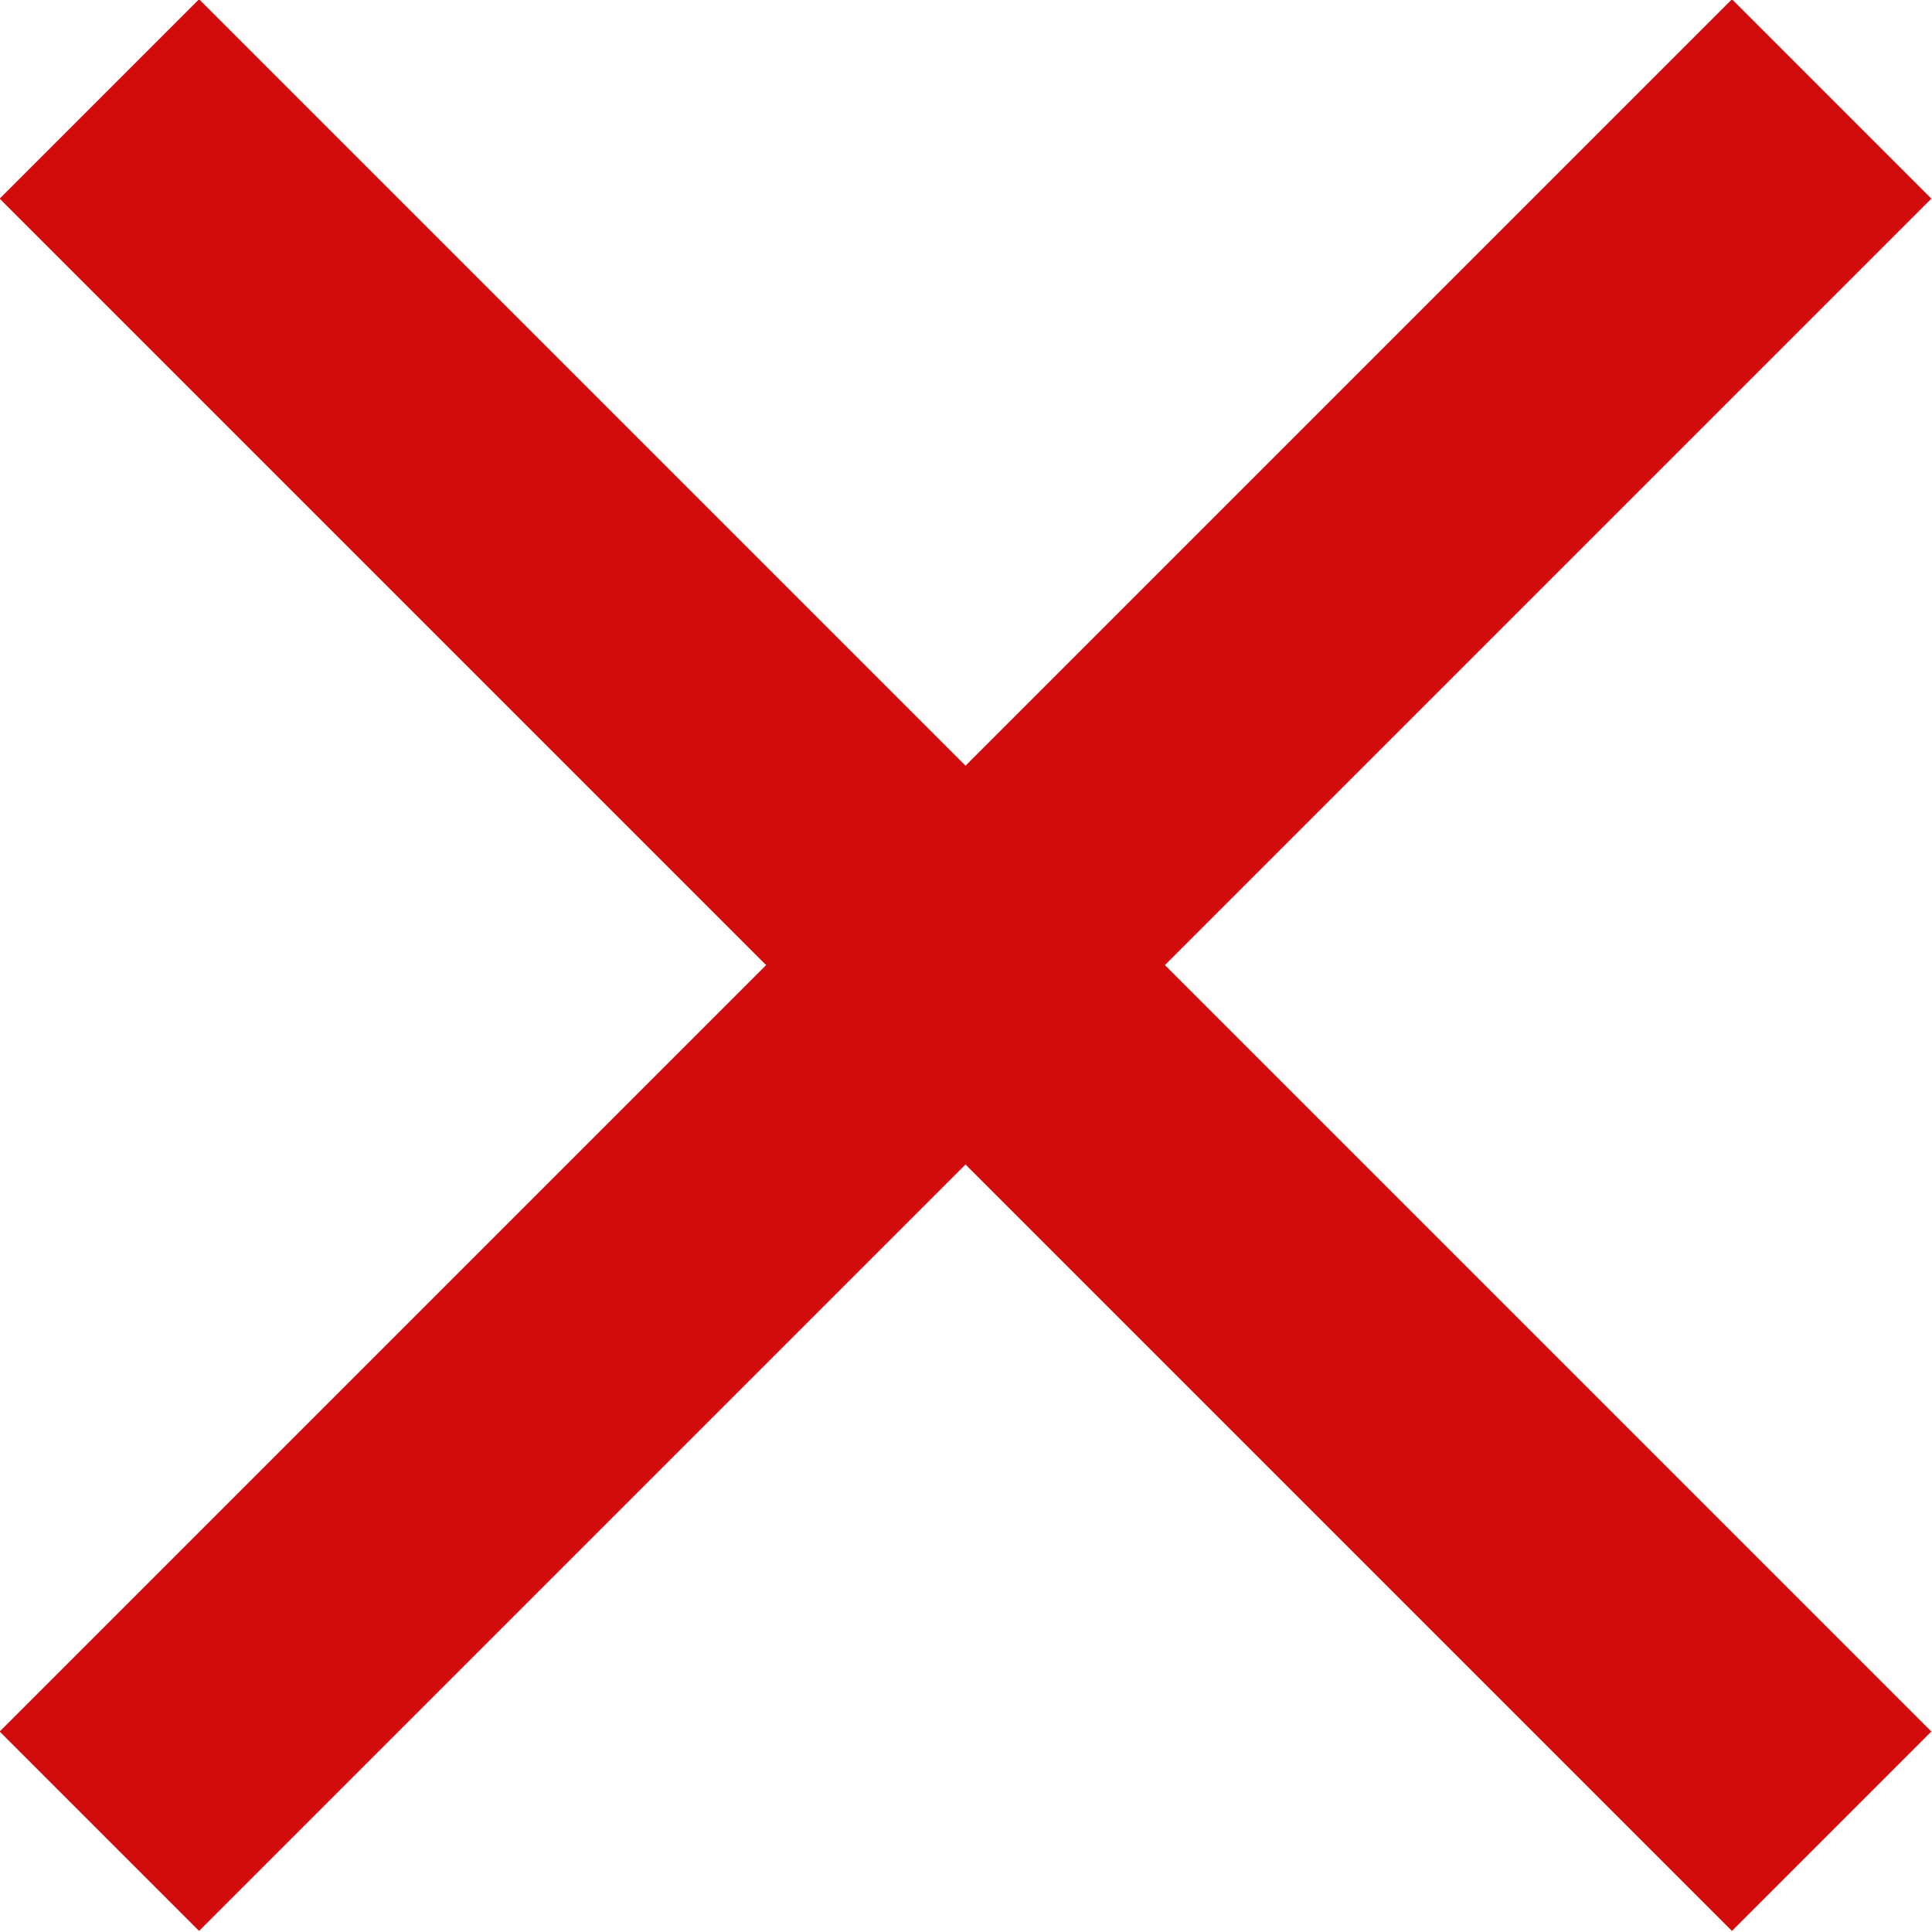 <?xml version="1.0" encoding="UTF-8" standalone="no"?>
<svg
   xmlns:dc="http://purl.org/dc/elements/1.1/"
   xmlns:cc="http://creativecommons.org/ns#"
   xmlns:rdf="http://www.w3.org/1999/02/22-rdf-syntax-ns#"
   xmlns:svg="http://www.w3.org/2000/svg"
   xmlns="http://www.w3.org/2000/svg"
   version="1.1"
   id="svg2"
   viewBox="0 0 221.429 221.429"
   height="62.492mm"
   width="62.492mm">
  <defs
     id="defs4" />
  <g
     transform="translate(-251.93,-580.013)"
     id="layer1">
    <rect
       transform="matrix(0.707,-0.707,0.707,0.707,0,0)"
       y="728.684"
       x="-372.401"
       height="32.325"
       width="280.822"
       id="rect4194"
       style="opacity:1;fill:#d20c0c;stroke:#000000;stroke-width:0;stroke-miterlimit:4;stroke-dasharray:none;stroke-opacity:1" />
    <rect
       transform="matrix(0.707,0.707,-0.707,0.707,0,0)"
       style="opacity:1;fill:#d20c0c;stroke:#000000;stroke-width:0;stroke-miterlimit:4;stroke-dasharray:none;stroke-opacity:1"
       id="rect4196"
       width="280.822"
       height="32.325"
       x="604.436"
       y="215.827" />
  </g>
</svg>
